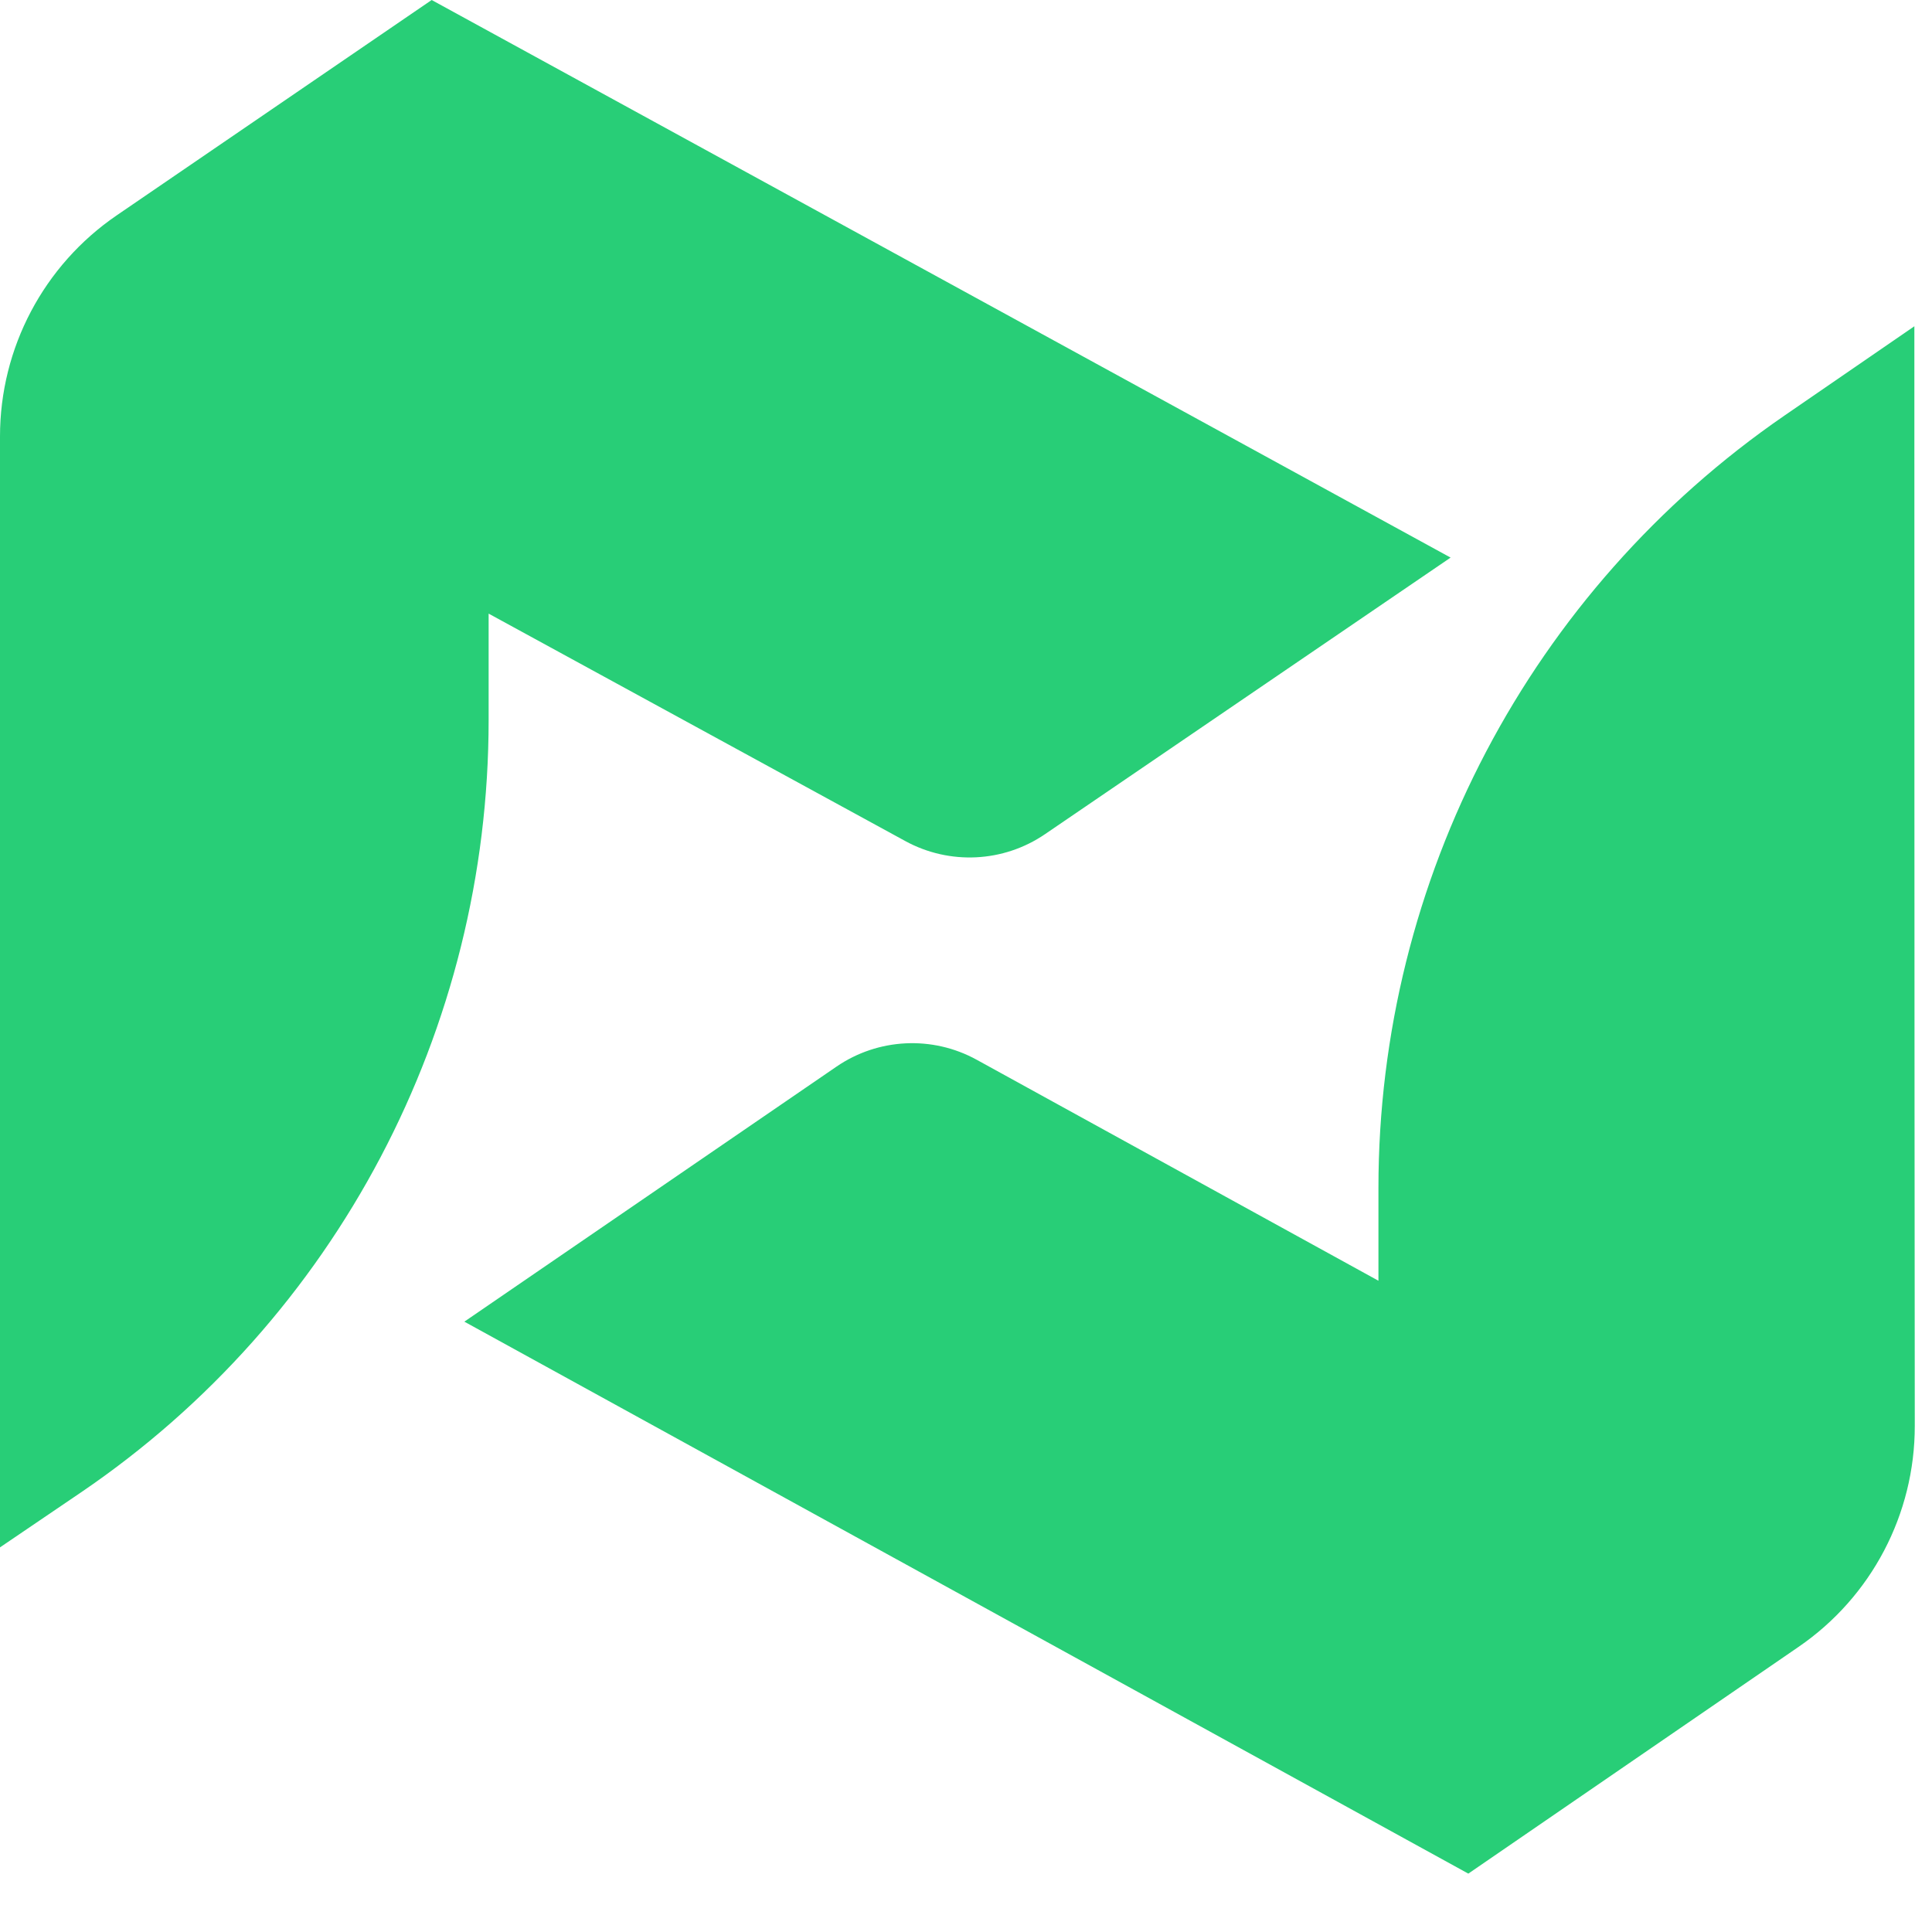 <svg width="23" height="23" viewBox="0 0 23 23" fill="none" xmlns="http://www.w3.org/2000/svg">
<path d="M12.44 9.931C11.946 10.268 11.304 10.3 10.778 10.013L5.817 7.305C5.817 7.622 5.817 8.057 5.817 8.574C5.817 12.252 4.007 15.698 0.965 17.766C0.598 18.015 0.274 18.235 0 18.421C0 15.978 0 10.237 0 5.195C0 4.143 0.52 3.158 1.389 2.564L5.139 0L17.269 6.638L12.44 9.931Z" fill="#28CE77"/>
<path d="M22.795 16.974C22.796 18.026 22.279 19.011 21.411 19.606L17.48 22.305L5.528 15.734L9.958 12.698C10.454 12.358 11.1 12.326 11.627 12.616L16.41 15.247C16.41 14.964 16.41 14.587 16.41 14.142C16.41 10.469 18.218 7.029 21.244 4.947L22.79 3.884C22.79 6.306 22.79 11.952 22.795 16.974Z" fill="#28CE77"/>
</svg>
